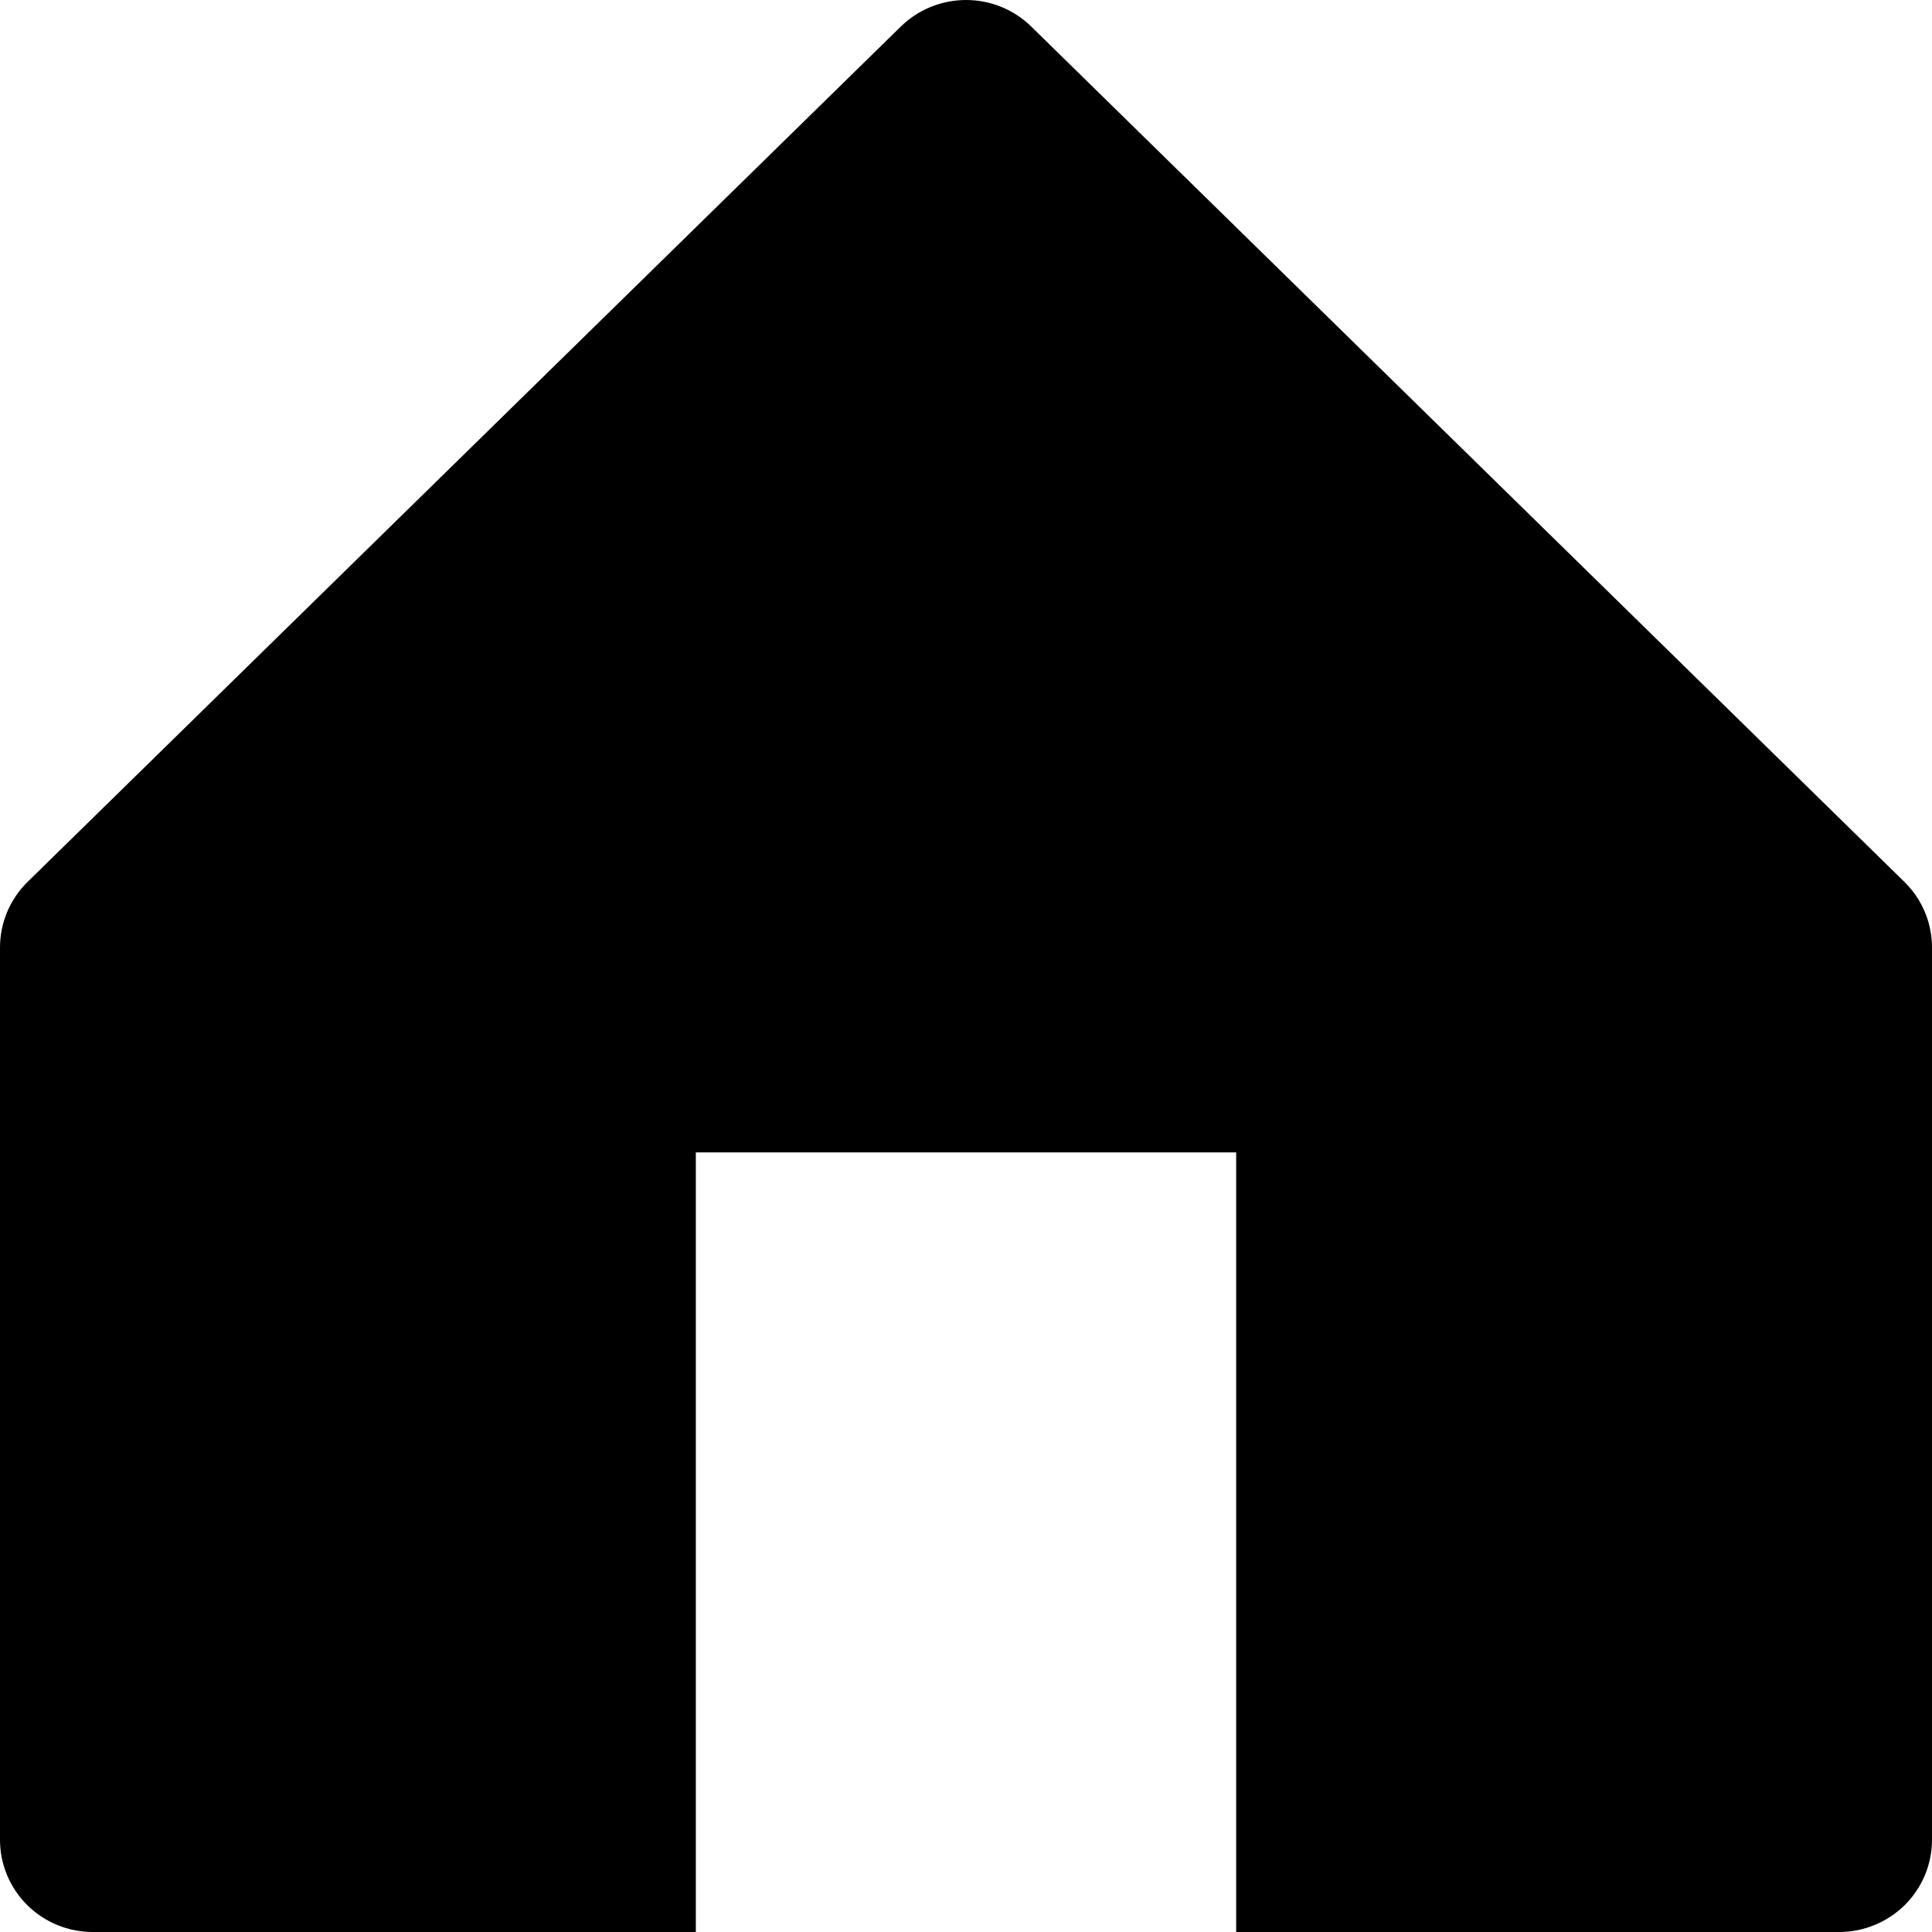 <?xml version="1.0" encoding="UTF-8"?> <svg xmlns="http://www.w3.org/2000/svg" width="31" height="31" viewBox="0 0 31 31" fill="none"><path d="M30.941 14.789C30.87 14.547 30.738 14.327 30.557 14.15L16.547 0.426C16.287 0.171 15.941 0.02 15.576 0.002C15.211 -0.016 14.852 0.099 14.567 0.326C14.528 0.357 14.49 0.391 14.454 0.426L0.443 14.15C0.303 14.288 0.191 14.452 0.115 14.633C0.039 14.814 -0 15.008 7.81711e-07 15.204V29.52C-0 29.714 0.038 29.907 0.113 30.087C0.188 30.266 0.298 30.43 0.436 30.567C0.574 30.704 0.739 30.814 0.92 30.888C1.1 30.962 1.294 31 1.49 31H11.165V18.491H19.835V31H29.51C29.706 31 29.899 30.962 30.08 30.887C30.261 30.813 30.425 30.704 30.564 30.567C30.702 30.429 30.812 30.266 30.887 30.086C30.962 29.907 31 29.714 31 29.52V15.204C31 15.063 30.98 14.924 30.941 14.789Z" fill="black"></path></svg> 